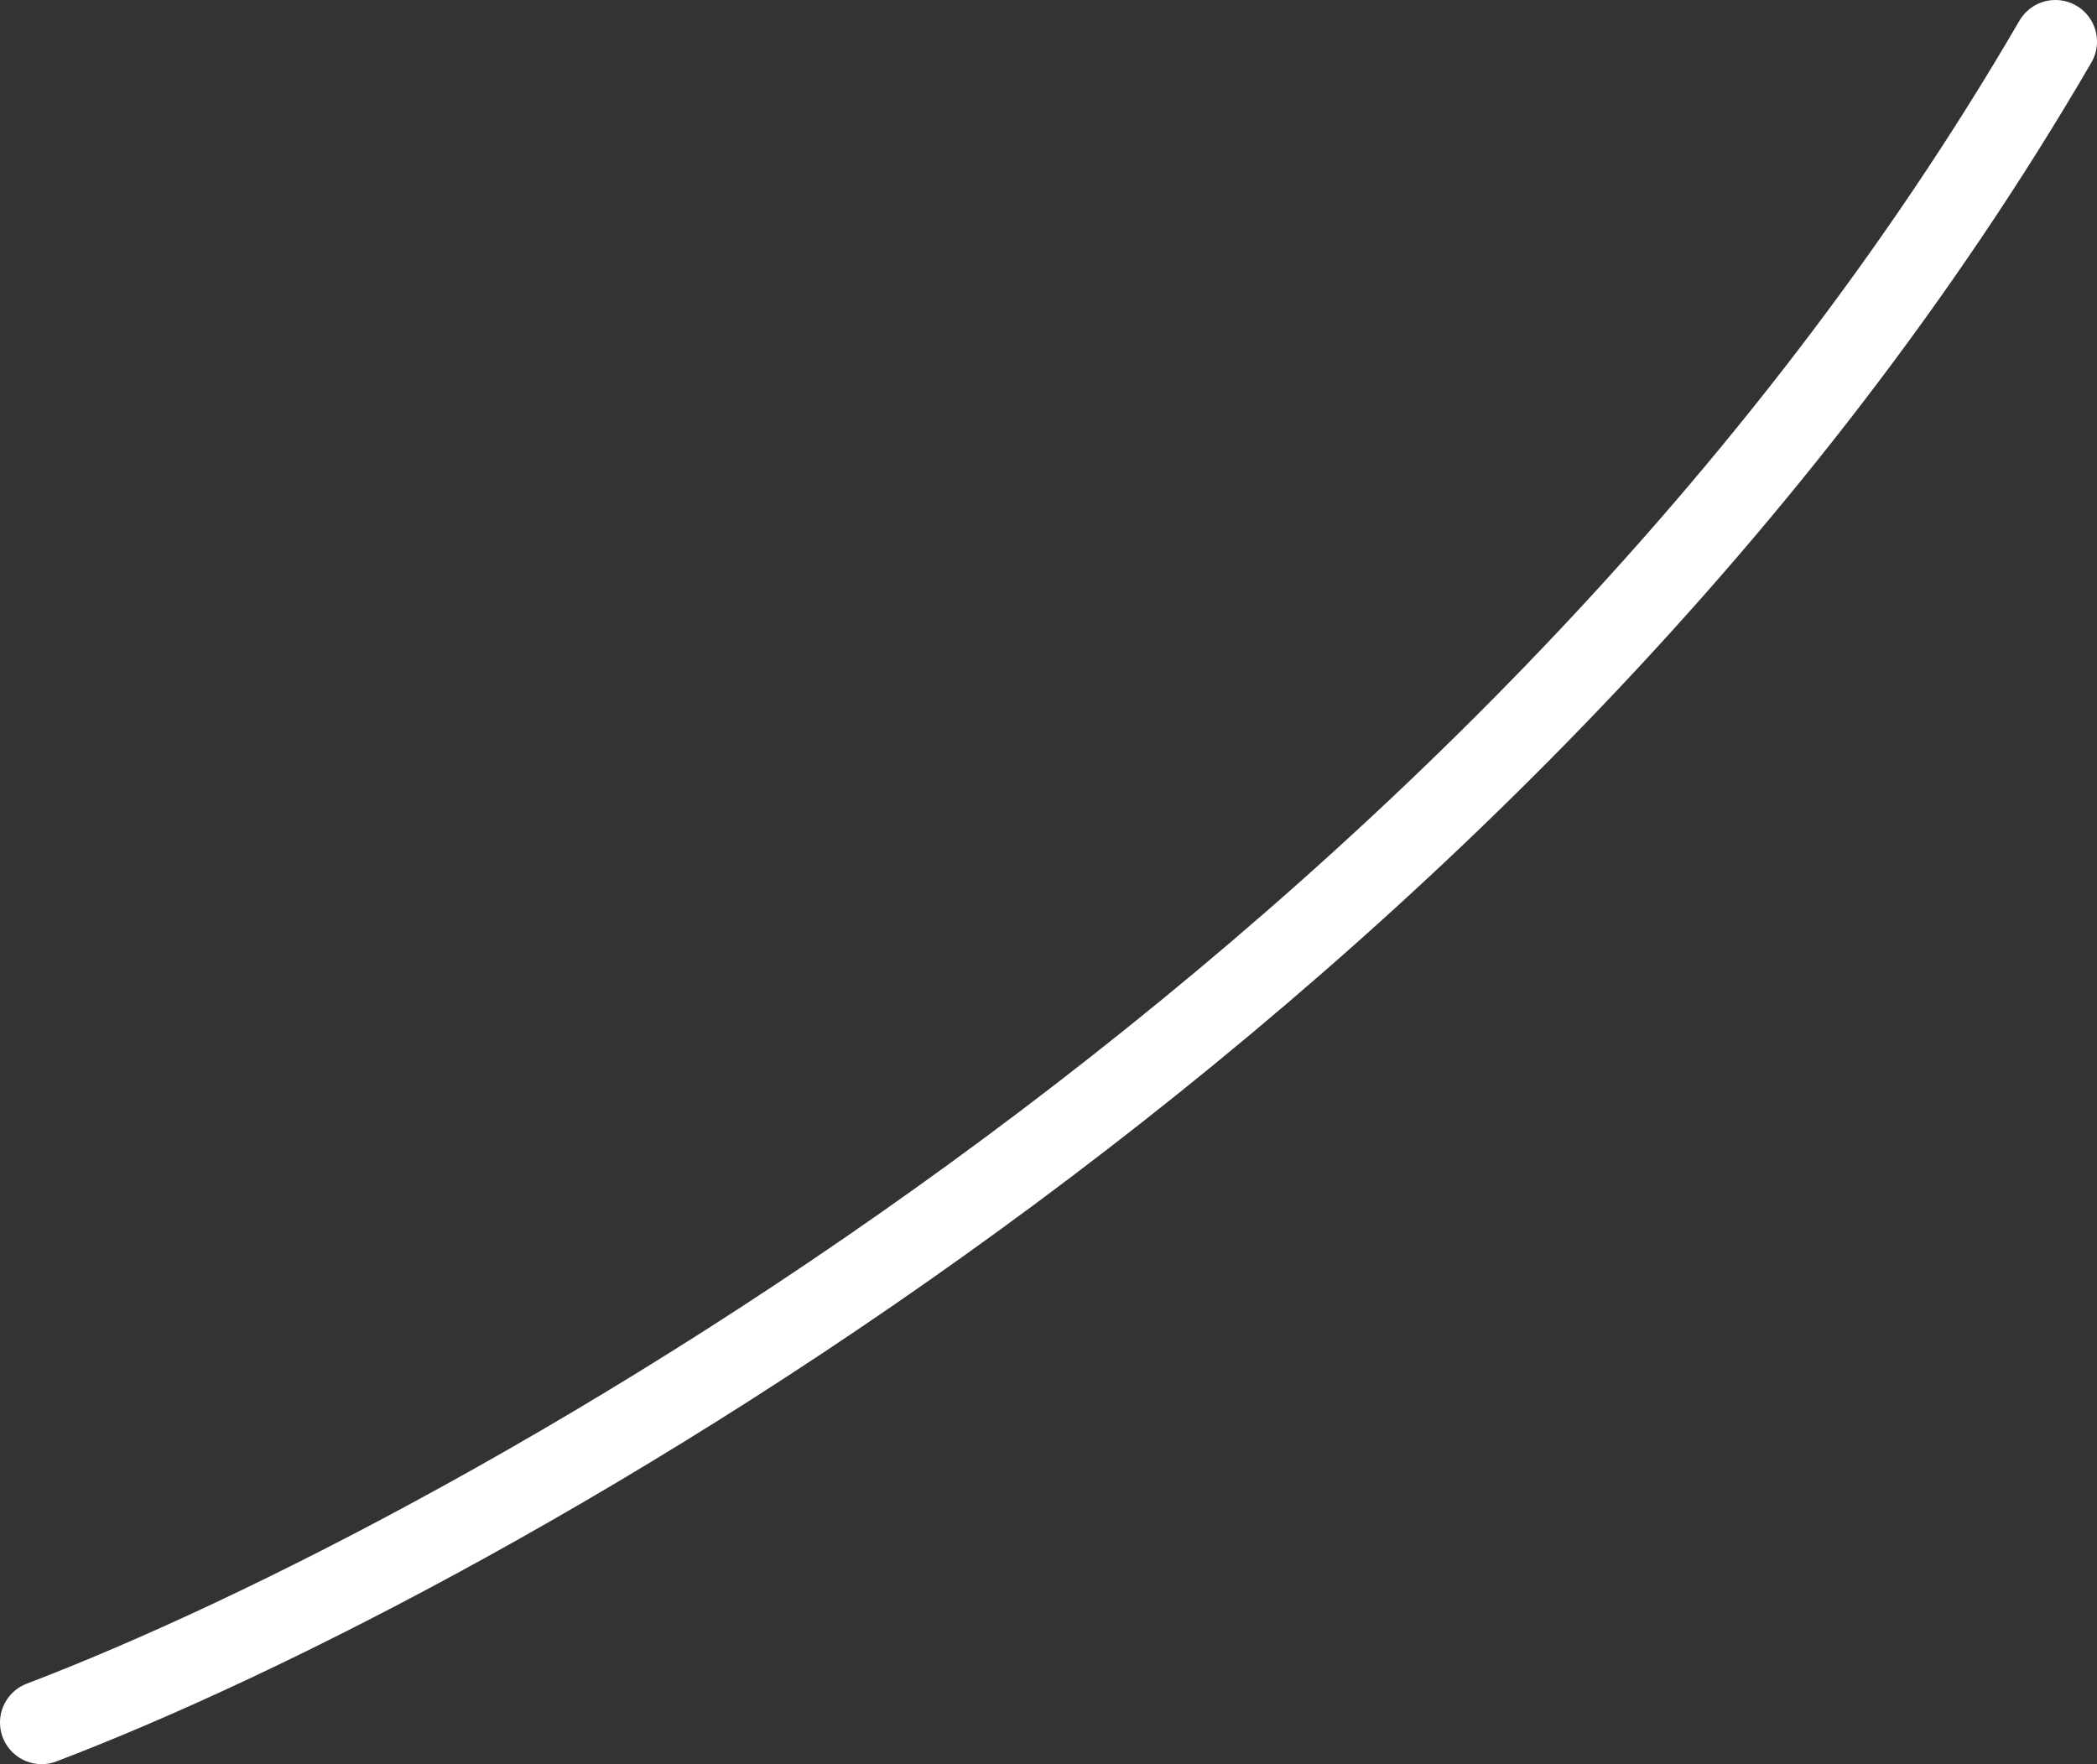 <?xml version="1.0" encoding="UTF-8"?> <svg xmlns="http://www.w3.org/2000/svg" width="126" height="106" viewBox="0 0 126 106" fill="none"><rect x="0" y="0" width="126" height="106" fill="#333333" stroke="none"/> <path d="M2.5 103.5C29.167 93.333 90.7 58.9 123.5 2.5" stroke="white" stroke-width="5" stroke-linecap="round"></path> </svg> 